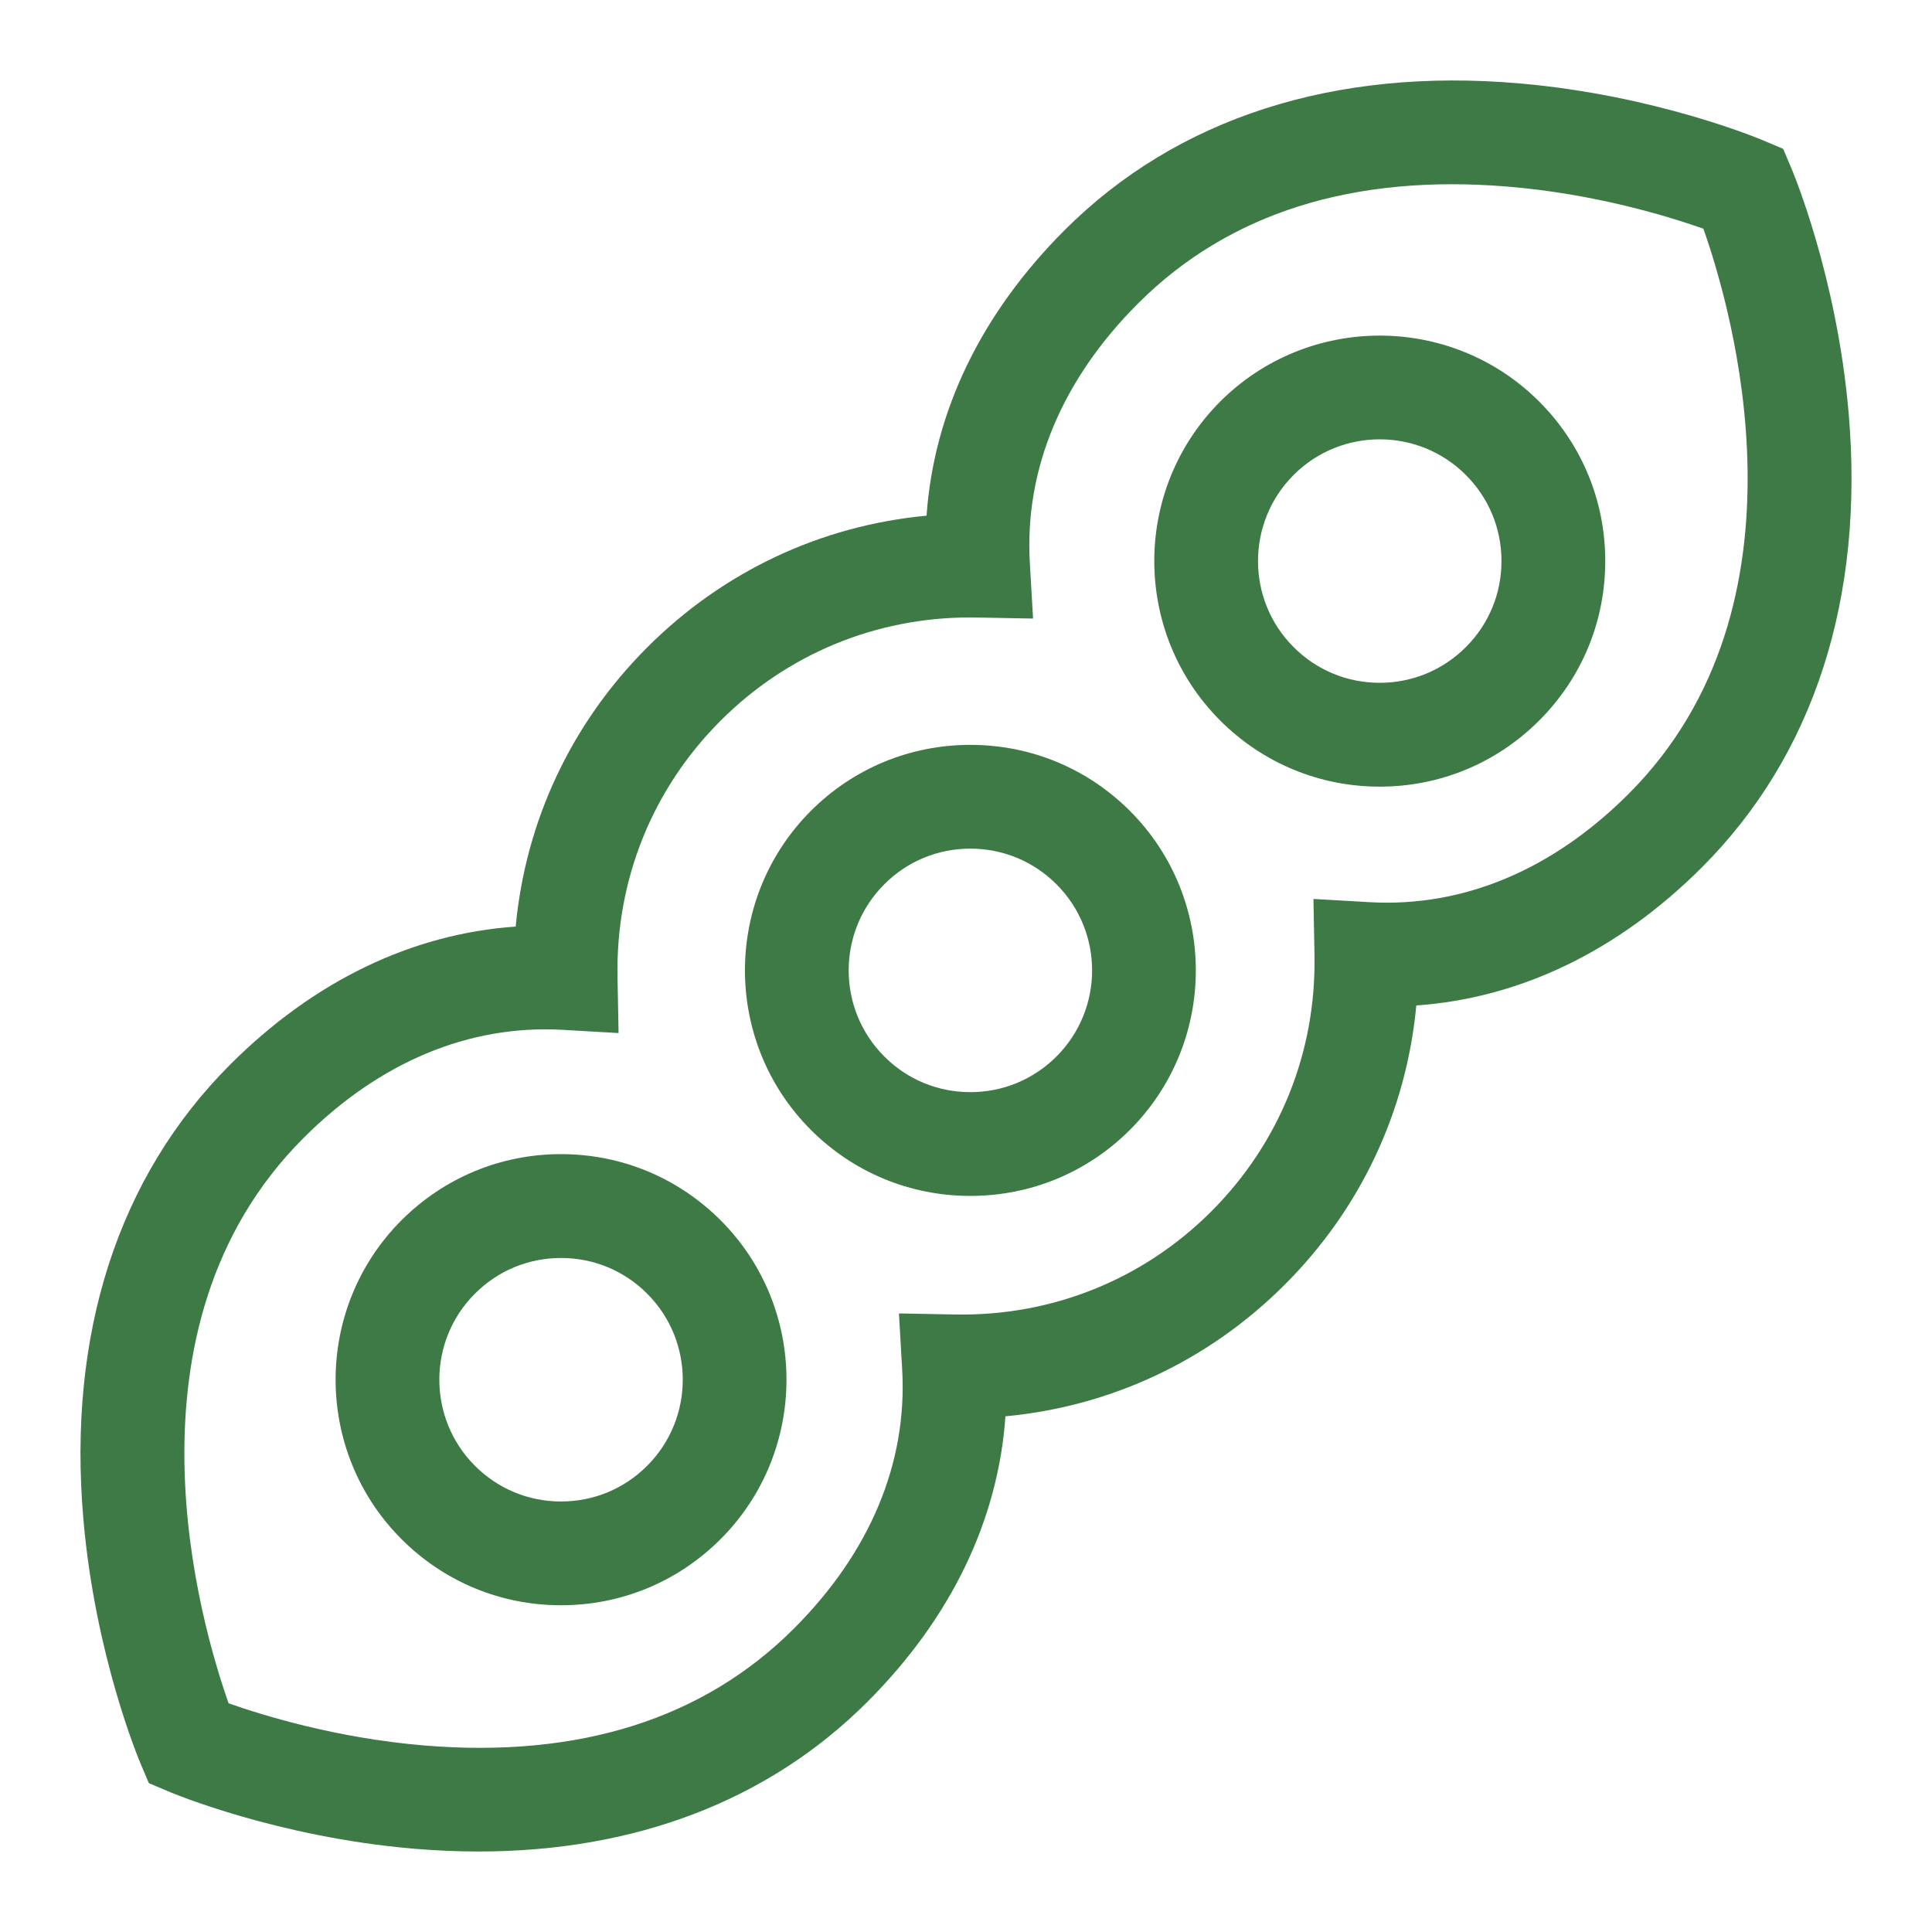 <svg width="24" height="24" viewBox="0 0 24 24" fill="none" xmlns="http://www.w3.org/2000/svg">
<path d="M6.969 19.941C6.221 19.941 5.518 19.65 4.988 19.12C3.896 18.028 3.896 16.25 4.988 15.158C5.518 14.629 6.221 14.337 6.969 14.337C7.718 14.337 8.421 14.629 8.951 15.158C10.043 16.25 10.043 18.028 8.951 19.12C8.421 19.65 7.718 19.941 6.969 19.941ZM6.969 15.627C6.565 15.627 6.186 15.784 5.9 16.07C5.31 16.659 5.31 17.619 5.9 18.209C6.186 18.495 6.565 18.652 6.969 18.652C7.374 18.652 7.753 18.495 8.039 18.209C8.629 17.619 8.629 16.659 8.039 16.07C7.753 15.784 7.374 15.627 6.969 15.627Z" fill="#3E7A45"/>
<path d="M12.054 14.856C11.306 14.856 10.602 14.565 10.073 14.036C8.981 12.943 8.981 11.166 10.073 10.073C10.602 9.544 11.306 9.253 12.054 9.253C12.803 9.253 13.506 9.544 14.036 10.073C15.128 11.166 15.128 12.943 14.036 14.036C13.506 14.565 12.803 14.856 12.054 14.856ZM12.054 10.542C11.65 10.542 11.27 10.699 10.985 10.985C10.395 11.575 10.395 12.534 10.985 13.124C11.27 13.41 11.65 13.567 12.054 13.567C12.458 13.567 12.838 13.41 13.124 13.124C13.714 12.534 13.714 11.575 13.124 10.985C12.838 10.699 12.458 10.542 12.054 10.542Z" fill="#3E7A45"/>
<path d="M17.139 9.772C16.391 9.772 15.687 9.48 15.158 8.951C14.066 7.858 14.066 6.081 15.158 4.988C16.251 3.896 18.028 3.896 19.12 4.988C19.65 5.518 19.941 6.221 19.941 6.97C19.941 7.718 19.65 8.422 19.12 8.951C18.591 9.48 17.888 9.772 17.139 9.772ZM16.07 5.9C15.48 6.49 15.48 7.45 16.07 8.039C16.355 8.325 16.735 8.482 17.139 8.482C17.543 8.482 17.923 8.325 18.209 8.039C18.495 7.754 18.652 7.374 18.652 6.97C18.652 6.566 18.495 6.186 18.209 5.9C17.619 5.31 16.659 5.31 16.07 5.9Z" fill="#3E7A45"/>
<path d="M5.945 23C5.677 23 5.404 22.988 5.125 22.964C3.431 22.817 2.142 22.275 2.088 22.252L1.849 22.151L1.748 21.912C1.725 21.858 1.183 20.569 1.036 18.875C0.836 16.571 1.467 14.618 2.858 13.226C3.897 12.187 5.113 11.601 6.406 11.51C6.529 10.198 7.097 8.985 8.041 8.041C8.985 7.097 10.198 6.529 11.51 6.406C11.601 5.113 12.187 3.897 13.226 2.858C14.618 1.467 16.571 0.836 18.875 1.036C20.569 1.183 21.858 1.725 21.912 1.748L22.151 1.849L22.252 2.088C22.275 2.142 22.817 3.431 22.964 5.125C23.164 7.429 22.534 9.382 21.142 10.774C20.103 11.813 18.887 12.399 17.594 12.49C17.471 13.802 16.904 15.015 15.959 15.959C15.015 16.903 13.802 17.471 12.49 17.594C12.399 18.887 11.813 20.103 10.774 21.142C9.551 22.365 7.893 23 5.945 23ZM2.84 21.159C3.262 21.308 4.179 21.592 5.271 21.683C7.195 21.842 8.74 21.353 9.863 20.23C10.809 19.284 11.274 18.171 11.207 17.01L11.167 16.316L11.863 16.329C13.066 16.352 14.199 15.897 15.048 15.048C15.896 14.199 16.352 13.068 16.329 11.863L16.316 11.167L17.01 11.207C18.171 11.274 19.284 10.809 20.23 9.863C22.587 7.506 21.507 3.823 21.16 2.841C20.738 2.692 19.821 2.408 18.729 2.318C16.805 2.159 15.26 2.647 14.137 3.77C13.191 4.716 12.726 5.829 12.793 6.99L12.833 7.684L12.137 7.671C12.109 7.67 12.08 7.67 12.052 7.67C10.879 7.67 9.781 8.124 8.952 8.952C8.103 9.801 7.648 10.932 7.671 12.137L7.684 12.833L6.99 12.793C5.829 12.727 4.716 13.191 3.77 14.137C1.413 16.494 2.493 20.177 2.84 21.159Z" fill="#3E7A45"/>
</svg>
